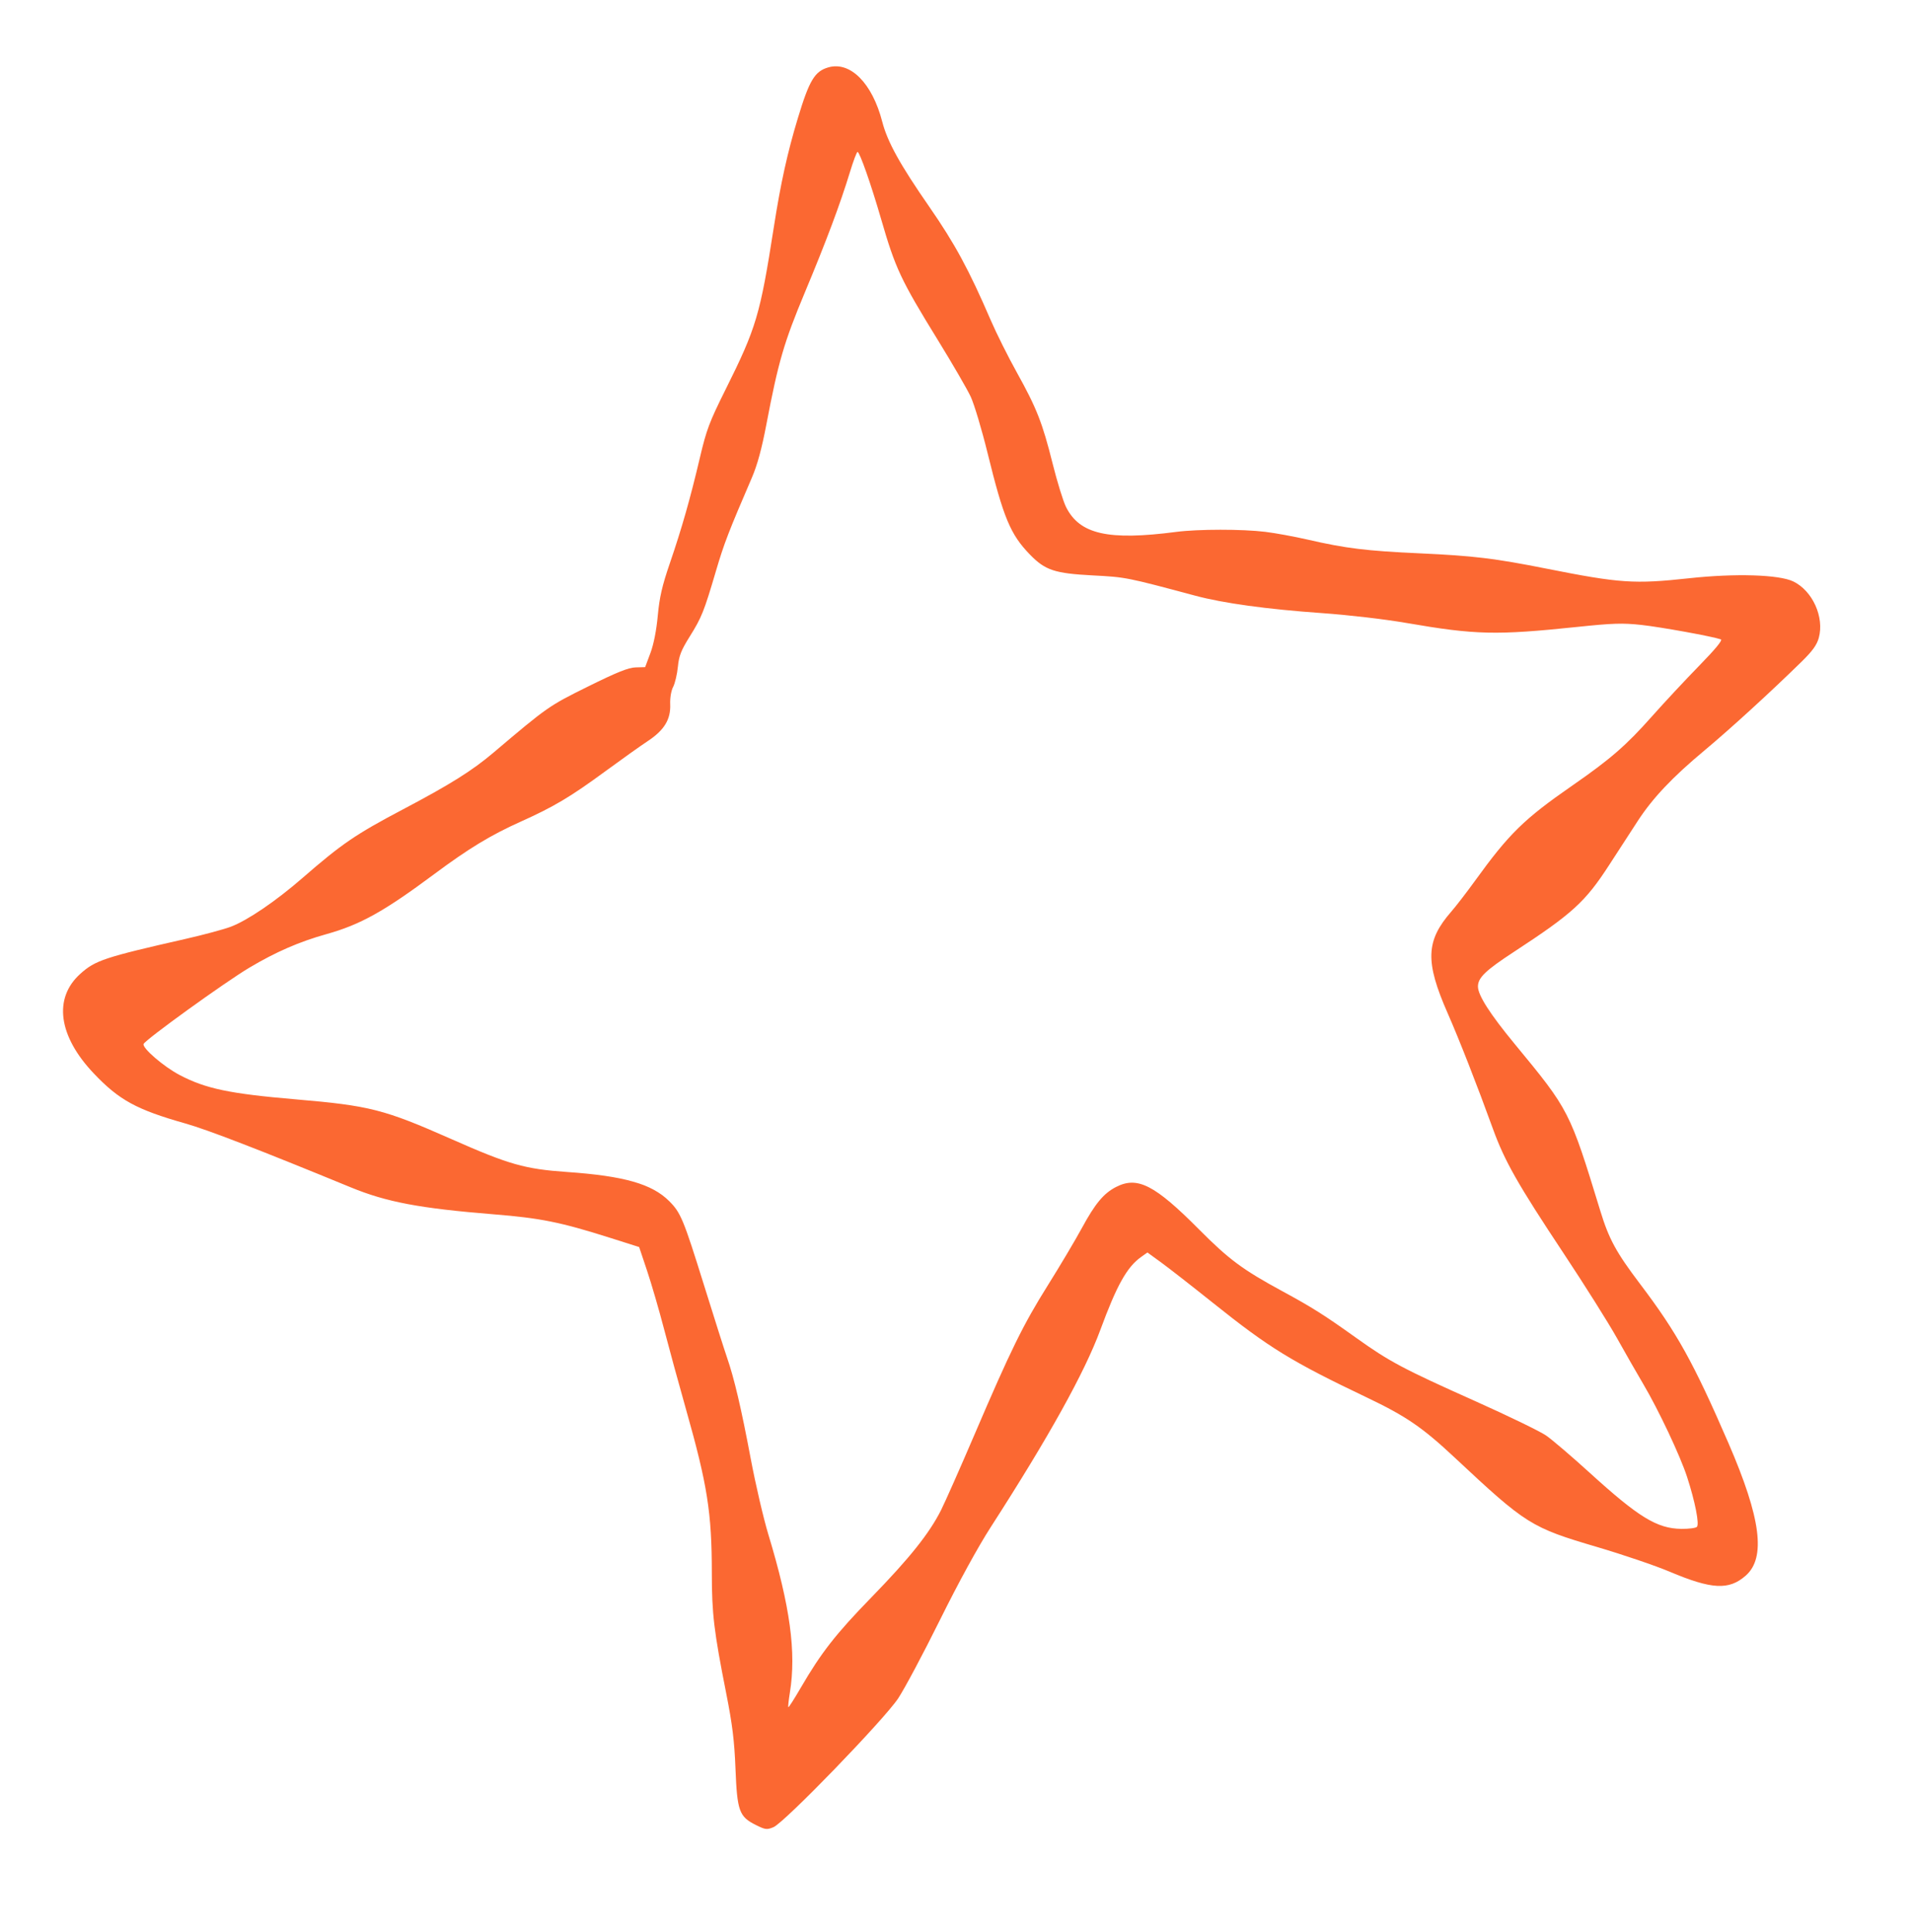 <svg xmlns="http://www.w3.org/2000/svg" width="881" height="890" viewBox="0 0 881 890" version="1.1"><path d="M 381.643 31.053 C 375.373 32.878, 372.899 37.012, 367.612 54.500 C 362.795 70.436, 359.736 84.314, 356.556 104.675 C 350.222 145.216, 348.485 151.061, 334.347 179.421 C 326.853 194.451, 325.528 197.971, 322.482 210.921 C 318.040 229.805, 314.175 243.372, 308.597 259.669 C 305.075 269.958, 303.871 275.206, 303.088 283.669 C 302.456 290.516, 301.201 296.869, 299.677 300.939 L 297.266 307.378 292.883 307.504 C 289.547 307.600, 284.321 309.697, 271 316.284 C 252.910 325.230, 252.299 325.657, 227.390 346.764 C 217.545 355.107, 207.436 361.440, 185.500 373.009 C 163.896 384.403, 157.437 388.815, 139.448 404.469 C 127.141 415.177, 114.046 424.086, 106.345 426.988 C 103.130 428.200, 93.750 430.724, 85.500 432.599 C 48.110 441.093, 43.894 442.491, 37.003 448.687 C 24.496 459.932, 26.858 477.370, 43.221 494.596 C 54.899 506.890, 62.910 511.264, 85.416 517.634 C 95.677 520.538, 119.617 529.785, 161.577 547.049 C 178.112 553.853, 193.393 556.738, 227.500 559.496 C 249.100 561.242, 258.278 563.094, 281 570.291 L 294.500 574.567 298.171 585.533 C 300.190 591.565, 303.719 603.700, 306.013 612.500 C 308.308 621.300, 312.845 637.887, 316.096 649.360 C 325.961 684.174, 327.979 696.962, 327.992 724.757 C 328.001 743.585, 328.946 751.510, 334.591 780.048 C 337.474 794.630, 338.377 801.965, 338.894 815.021 C 339.665 834.475, 340.598 837.039, 348.301 840.873 C 352.655 843.039, 353.357 843.126, 356.386 841.873 C 361.412 839.793, 407.325 792.371, 413.870 782.500 C 416.787 778.100, 425.417 761.900, 433.048 746.500 C 441.673 729.092, 450.563 712.848, 456.547 703.560 C 483.217 662.166, 499.800 632.317, 507.023 612.705 C 514.573 592.205, 519.277 583.787, 525.763 579.169 L 528.703 577.075 535.058 581.700 C 538.554 584.243, 549.308 592.634, 558.957 600.346 C 584.894 621.077, 594.995 627.285, 629.793 643.883 C 647.899 652.519, 655.385 657.640, 670.289 671.584 C 703.279 702.448, 705.403 703.781, 735.916 712.784 C 747.787 716.286, 762.825 721.402, 769.334 724.152 C 788.753 732.357, 796.641 732.766, 804.383 725.969 C 813.767 717.729, 811.394 699.458, 796.464 665 C 780.334 627.773, 772.661 613.953, 755.652 591.500 C 744.707 577.051, 741.369 570.921, 737.410 558 C 723.233 511.724, 723.161 511.583, 697.883 480.944 C 686.527 467.179, 681 458.536, 681 454.541 C 681 450.483, 684.443 447.162, 697.500 438.623 C 724.635 420.879, 730.432 415.592, 741.497 398.500 C 745.770 391.900, 751.672 382.806, 754.613 378.290 C 761.538 367.657, 770.615 358.069, 785.500 345.665 C 797.057 336.033, 816.014 318.704, 830.105 304.890 C 835.156 299.938, 837.150 297.179, 838.054 293.890 C 840.675 284.353, 835.178 272.201, 826.299 267.903 C 819.750 264.732, 799.563 264.114, 778.289 266.431 C 753.058 269.179, 746.447 268.732, 712.500 261.985 C 688.633 257.242, 679.005 256.080, 654.238 254.952 C 629.556 253.829, 620.178 252.680, 602.500 248.616 C 596.450 247.225, 587.687 245.617, 583.026 245.043 C 572.532 243.751, 551.992 243.763, 542 245.066 C 510.635 249.158, 497.478 246.188, 491.199 233.598 C 489.903 230.999, 487.129 222.019, 485.036 213.643 C 480.328 194.807, 477.653 188.003, 468.473 171.500 C 464.495 164.350, 459.104 153.550, 456.492 147.500 C 446.426 124.179, 439.996 112.316, 428.164 95.237 C 414.620 75.686, 408.911 65.359, 406.513 56.071 C 401.933 38.334, 391.765 28.107, 381.643 31.053 M 391.643 79.250 C 387.202 93.845, 380.676 111.266, 370.849 134.762 C 361.230 157.763, 358.604 166.774, 353.118 195.608 C 350.990 206.792, 348.947 214.281, 346.437 220.108 C 335.727 244.960, 333.604 250.469, 329.941 262.915 C 324.380 281.809, 323.326 284.449, 317.818 293.266 C 313.828 299.653, 312.855 302.140, 312.343 307.266 C 312.001 310.695, 311.020 314.850, 310.163 316.500 C 309.242 318.274, 308.690 321.543, 308.811 324.500 C 309.097 331.461, 306.058 336.446, 298.481 341.448 C 295.191 343.619, 286.445 349.841, 279.044 355.274 C 262.853 367.160, 255.202 371.717, 239.908 378.582 C 226.130 384.766, 215.997 390.911, 200.179 402.676 C 176.904 419.989, 166.055 426.031, 150.379 430.410 C 137.878 433.902, 127.036 438.626, 114.817 445.905 C 103.553 452.615, 66.782 479.154, 66.159 481.024 C 65.523 482.931, 75.426 491.451, 82.754 495.301 C 94.733 501.596, 105.795 503.923, 136 506.500 C 170.480 509.443, 176.881 511.076, 208.201 524.922 C 234.524 536.559, 241.835 538.636, 261.229 539.987 C 287.518 541.817, 300.426 545.493, 308.332 553.398 C 313.678 558.745, 314.922 561.743, 324.348 592 C 329.060 607.125, 333.852 622.200, 334.997 625.500 C 338.309 635.047, 341.555 648.889, 345.900 672 C 348.124 683.825, 351.785 699.575, 354.036 707 C 364.089 740.154, 366.965 761.296, 363.951 779.875 C 363.382 783.381, 363.064 786.398, 363.245 786.579 C 363.426 786.760, 365.983 782.766, 368.926 777.704 C 378.382 761.441, 385.094 752.856, 401.654 735.845 C 419.101 717.922, 428.206 706.512, 433.589 695.824 C 435.456 692.116, 442.341 676.576, 448.888 661.291 C 465.794 621.822, 471.380 610.449, 482.869 592.111 C 488.445 583.211, 495.504 571.332, 498.555 565.714 C 504.628 554.534, 508.540 549.835, 514.210 546.912 C 524.089 541.820, 532.041 545.881, 552.500 566.463 C 566.262 580.309, 572.561 584.980, 590.860 594.913 C 604.678 602.413, 610.138 605.865, 625 616.491 C 640.137 627.315, 646.574 630.735, 679.571 645.487 C 694.845 652.316, 709.627 659.486, 712.421 661.421 C 715.214 663.357, 724.250 671.079, 732.500 678.583 C 755.055 699.097, 763.513 704.275, 774.700 704.420 C 778.110 704.464, 781.344 704.050, 781.887 703.500 C 783.099 702.273, 781.051 691.860, 777.364 680.500 C 774.220 670.811, 764.265 649.702, 757.201 637.743 C 754.356 632.927, 748.852 623.313, 744.971 616.378 C 741.090 609.444, 730.111 592.010, 720.575 577.636 C 699.299 545.565, 693.315 535.030, 687.903 520.107 C 680.601 499.971, 672.355 478.909, 667.057 466.860 C 656.594 443.067, 656.934 433.514, 668.724 420 C 670.884 417.525, 675.741 411.225, 679.519 406 C 695.402 384.032, 702.135 377.438, 724.578 361.873 C 742.051 349.755, 749.281 343.475, 761.121 330.134 C 766.800 323.735, 776.596 313.227, 782.889 306.782 C 790.485 299.002, 793.855 294.901, 792.915 294.579 C 788.918 293.207, 765.202 288.905, 756.306 287.937 C 747.655 286.996, 743.225 287.132, 726.813 288.846 C 689.353 292.758, 679.972 292.541, 648 287.021 C 637.916 285.280, 621.389 283.355, 609 282.478 C 583.720 280.689, 563.737 277.943, 550.803 274.479 C 518.991 265.958, 518.782 265.917, 503.500 265.118 C 485.957 264.200, 481.606 262.758, 474.581 255.530 C 465.573 246.262, 462.402 238.668, 455.057 208.773 C 452.391 197.923, 448.888 186.221, 447.272 182.768 C 445.657 179.316, 438.883 167.638, 432.221 156.818 C 414.955 128.778, 412.593 123.737, 405.922 100.701 C 401.317 84.795, 396.118 70, 395.134 70 C 394.762 70, 393.191 74.162, 391.643 79.250" stroke="none" fill="#fb6832" fill-rule="evenodd"/></svg>